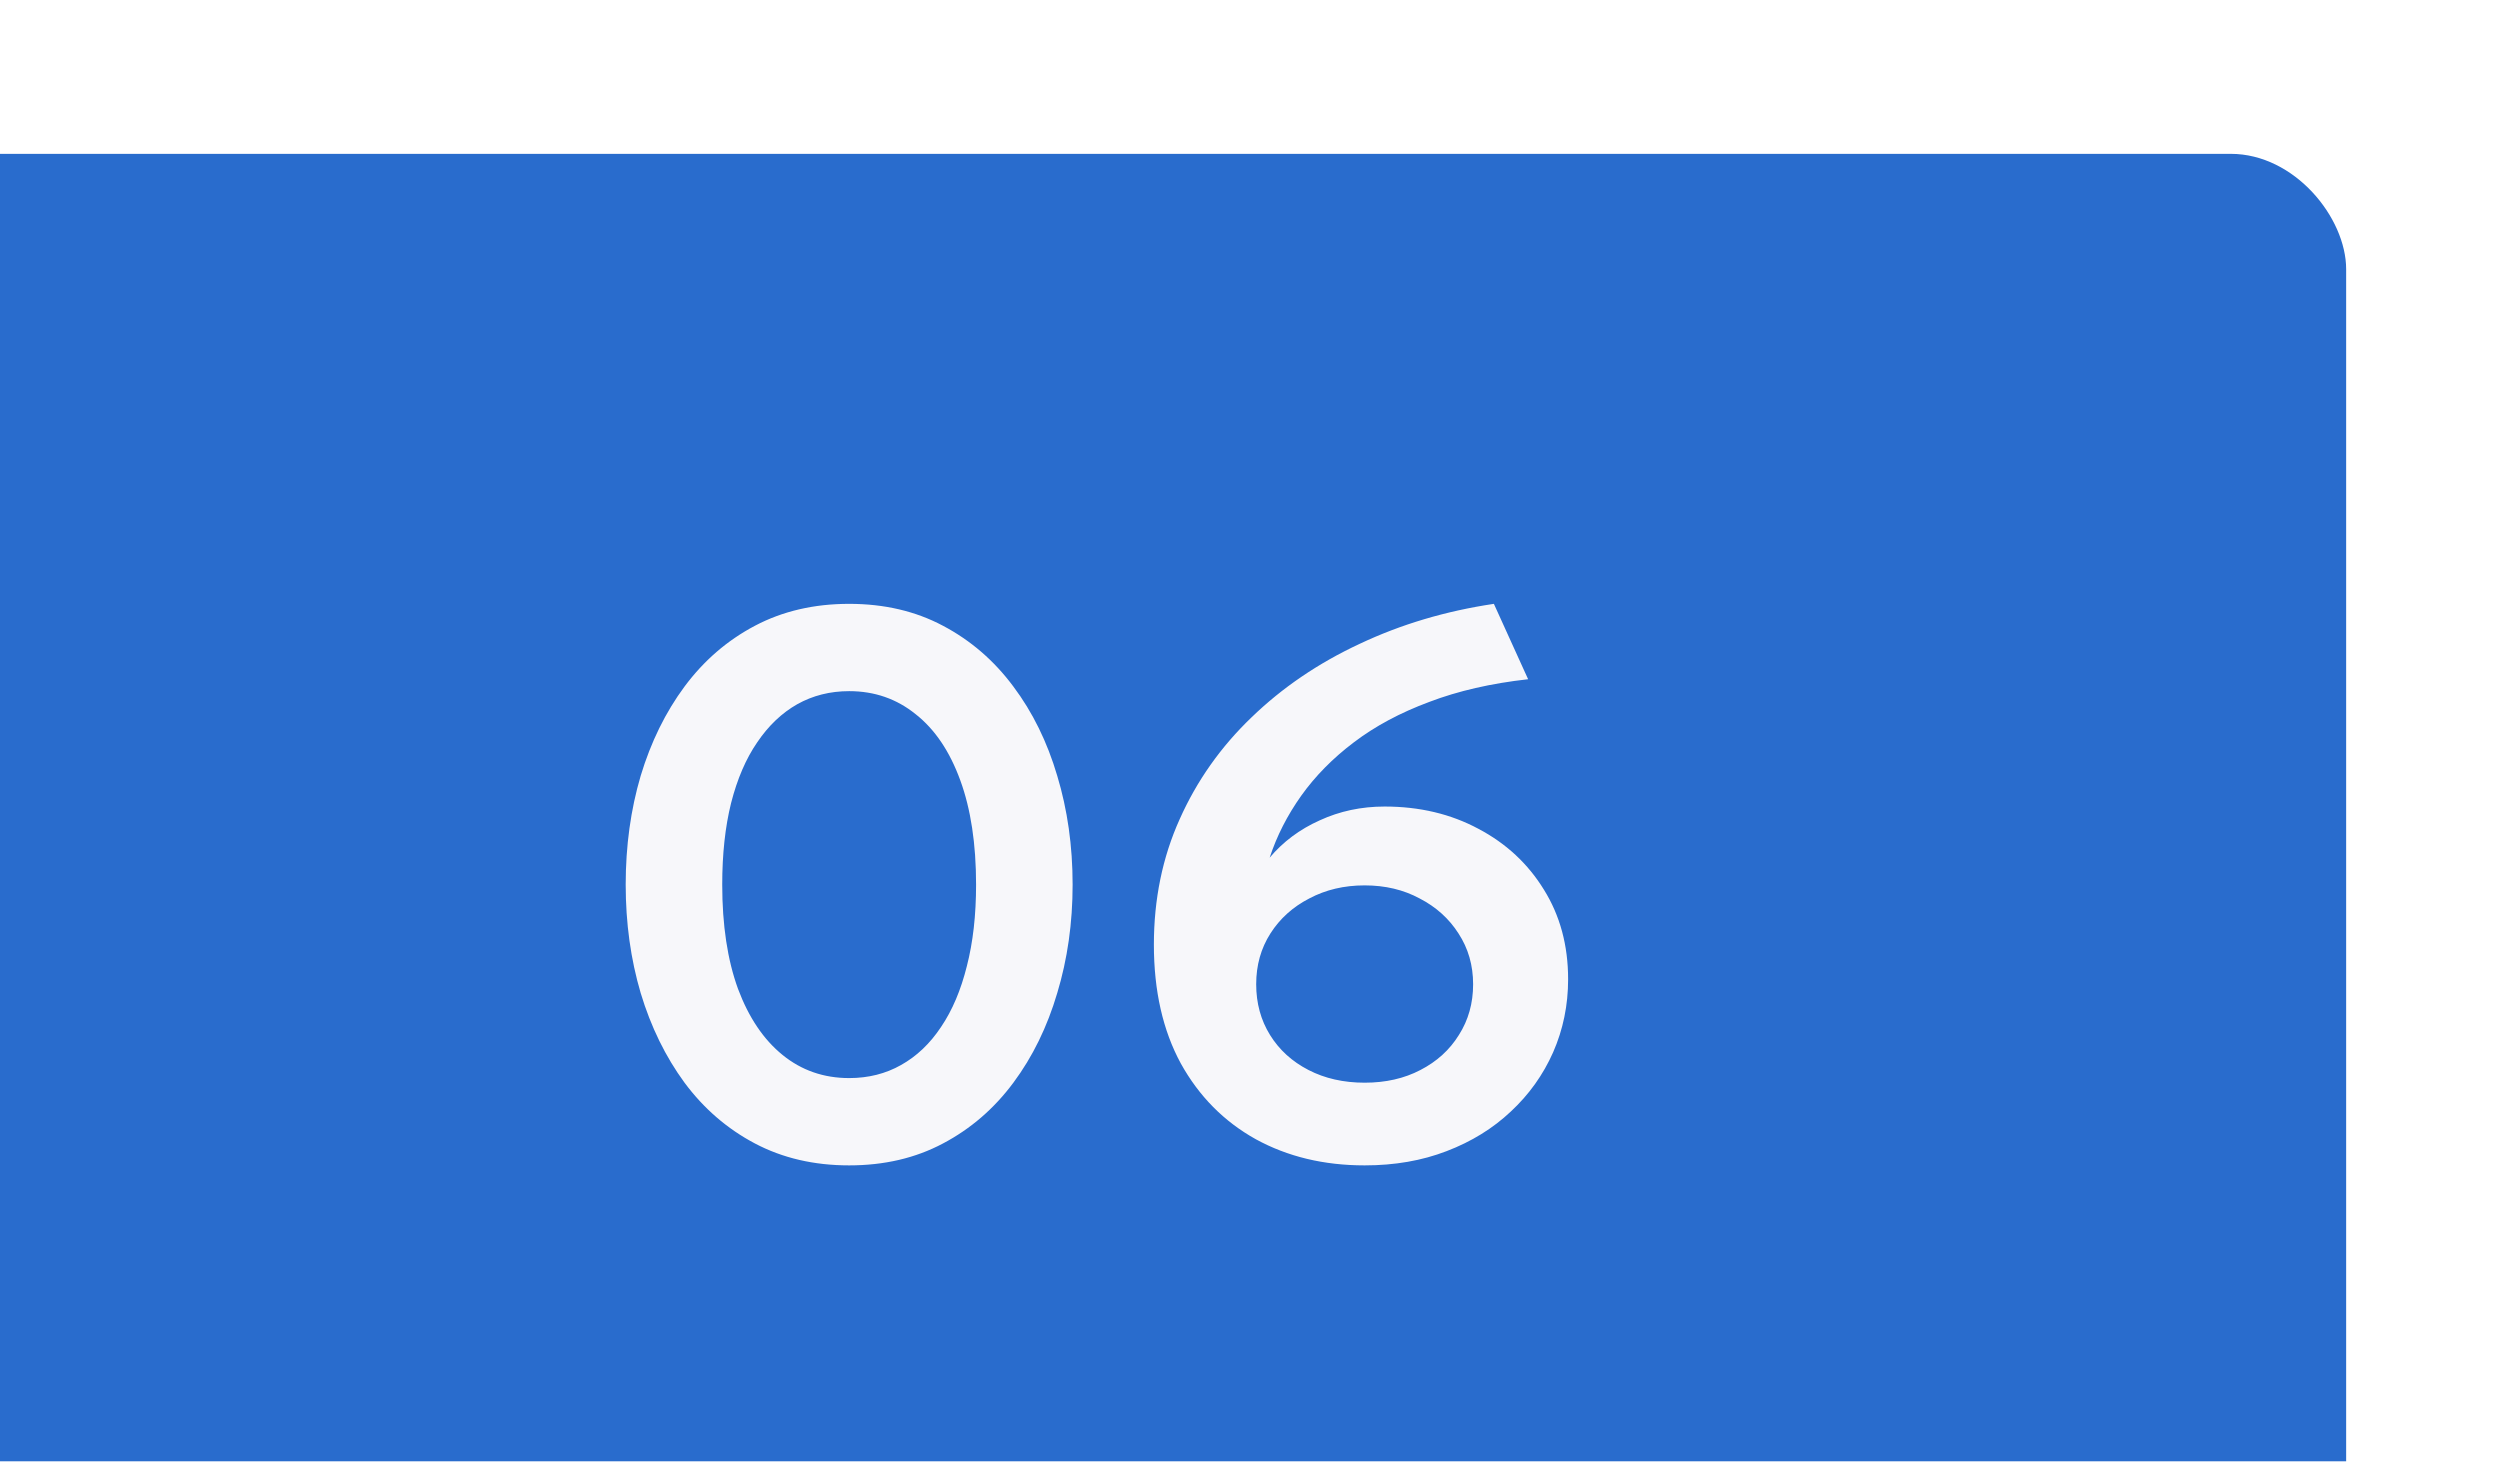 <?xml version="1.0" encoding="UTF-8"?> <svg xmlns="http://www.w3.org/2000/svg" width="65" height="38" viewBox="0 0 65 38" fill="none"><g filter="url(#filter0_i_497_232)"><rect width="65" height="38" rx="3" fill="#296CCD"></rect><path d="M26.078 26.3C25.164 26.3 24.348 26.11 23.628 25.73C22.908 25.35 22.298 24.823 21.798 24.15C21.304 23.477 20.924 22.7 20.658 21.82C20.398 20.94 20.268 20 20.268 19C20.268 17.993 20.398 17.05 20.658 16.17C20.924 15.29 21.304 14.517 21.798 13.85C22.298 13.177 22.908 12.65 23.628 12.27C24.348 11.89 25.164 11.7 26.078 11.7C26.991 11.7 27.804 11.89 28.518 12.27C29.238 12.65 29.848 13.177 30.348 13.85C30.848 14.517 31.228 15.29 31.488 16.17C31.754 17.05 31.888 17.993 31.888 19C31.888 20 31.754 20.94 31.488 21.82C31.228 22.7 30.848 23.477 30.348 24.15C29.848 24.823 29.238 25.35 28.518 25.73C27.804 26.11 26.991 26.3 26.078 26.3ZM26.078 24.03C26.578 24.03 27.028 23.917 27.428 23.69C27.834 23.463 28.181 23.133 28.468 22.7C28.761 22.267 28.984 21.74 29.138 21.12C29.298 20.5 29.378 19.793 29.378 19C29.378 17.94 29.241 17.037 28.968 16.29C28.694 15.537 28.308 14.963 27.808 14.57C27.314 14.17 26.738 13.97 26.078 13.97C25.584 13.97 25.134 14.083 24.728 14.31C24.328 14.537 23.981 14.867 23.688 15.3C23.394 15.727 23.168 16.253 23.008 16.88C22.854 17.5 22.778 18.207 22.778 19C22.778 20.053 22.914 20.957 23.188 21.71C23.468 22.457 23.854 23.03 24.348 23.43C24.841 23.83 25.418 24.03 26.078 24.03ZM39.481 26.3C38.421 26.3 37.477 26.073 36.651 25.62C35.824 25.16 35.174 24.503 34.701 23.65C34.234 22.79 34.001 21.76 34.001 20.56C34.001 19.38 34.224 18.293 34.671 17.3C35.117 16.3 35.741 15.417 36.541 14.65C37.341 13.877 38.278 13.24 39.351 12.74C40.424 12.233 41.587 11.887 42.841 11.7L43.731 13.66C42.771 13.767 41.914 13.963 41.161 14.25C40.407 14.53 39.754 14.88 39.201 15.3C38.654 15.713 38.197 16.177 37.831 16.69C37.471 17.197 37.197 17.733 37.011 18.3C37.358 17.887 37.791 17.563 38.311 17.33C38.831 17.09 39.394 16.97 40.001 16.97C40.907 16.97 41.721 17.163 42.441 17.55C43.161 17.93 43.727 18.457 44.141 19.13C44.561 19.803 44.771 20.58 44.771 21.46C44.771 22.133 44.641 22.767 44.381 23.36C44.121 23.947 43.754 24.46 43.281 24.9C42.814 25.34 42.258 25.683 41.611 25.93C40.971 26.177 40.261 26.3 39.481 26.3ZM39.481 24.15C40.028 24.15 40.511 24.04 40.931 23.82C41.358 23.6 41.691 23.297 41.931 22.91C42.178 22.523 42.301 22.083 42.301 21.59C42.301 21.097 42.174 20.657 41.921 20.27C41.674 19.883 41.337 19.58 40.911 19.36C40.491 19.133 40.014 19.02 39.481 19.02C38.947 19.02 38.468 19.133 38.041 19.36C37.614 19.58 37.278 19.883 37.031 20.27C36.784 20.657 36.661 21.097 36.661 21.59C36.661 22.083 36.781 22.523 37.021 22.91C37.261 23.297 37.594 23.6 38.021 23.82C38.447 24.04 38.934 24.15 39.481 24.15Z" fill="#F7F7FA"></path></g><defs><filter id="filter0_i_497_232" x="-4" y="0" width="69" height="42" filterUnits="userSpaceOnUse" color-interpolation-filters="sRGB"><feFlood flood-opacity="0" result="BackgroundImageFix"></feFlood><feBlend mode="normal" in="SourceGraphic" in2="BackgroundImageFix" result="shape"></feBlend><feColorMatrix in="SourceAlpha" type="matrix" values="0 0 0 0 0 0 0 0 0 0 0 0 0 0 0 0 0 0 127 0" result="hardAlpha"></feColorMatrix><feOffset dx="-4" dy="4"></feOffset><feGaussianBlur stdDeviation="8.15"></feGaussianBlur><feComposite in2="hardAlpha" operator="arithmetic" k2="-1" k3="1"></feComposite><feColorMatrix type="matrix" values="0 0 0 0 1 0 0 0 0 1 0 0 0 0 1 0 0 0 0.35 0"></feColorMatrix><feBlend mode="normal" in2="shape" result="effect1_innerShadow_497_232"></feBlend></filter></defs></svg> 